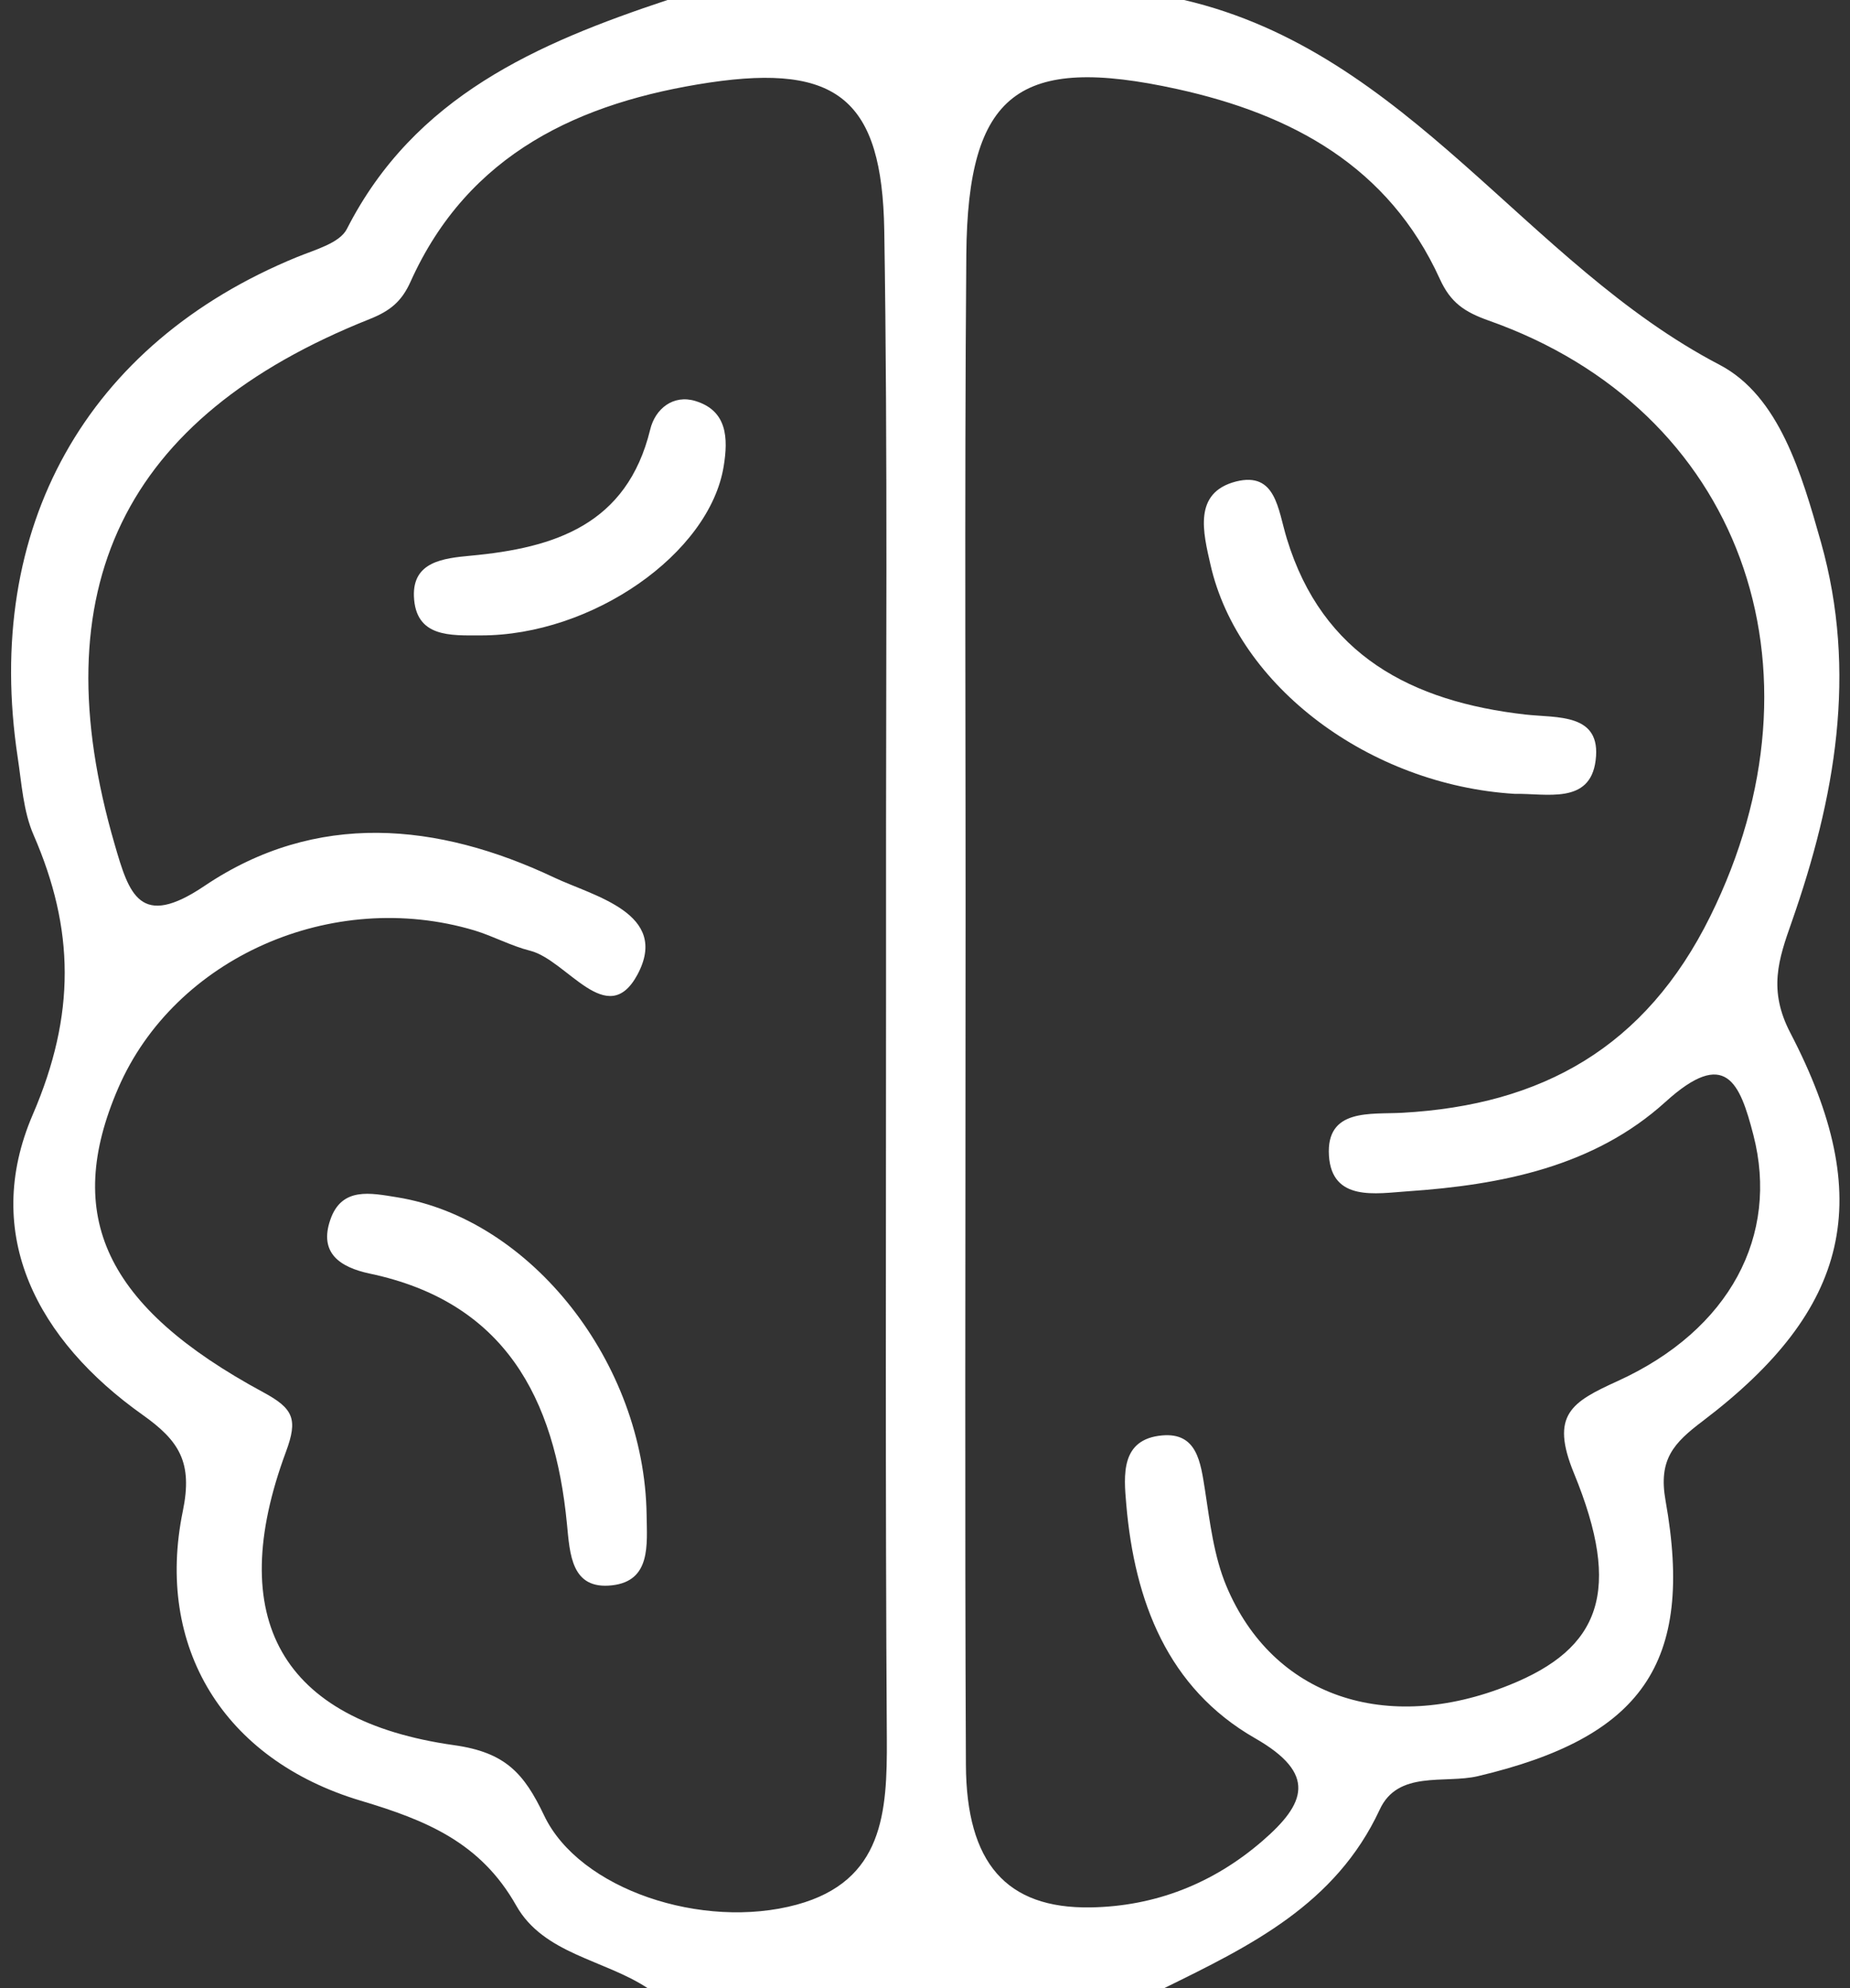 <svg width="54" height="58" viewBox="0 0 54 58" fill="none" xmlns="http://www.w3.org/2000/svg">
<rect x="0" y="0" width="54" height="58" fill="#333333" stroke="none"/>
<path d="M33.983 58C28.954 58 23.931 58 18.903 58C17.638 57.165 15.869 57.008 15.069 55.593C14.031 53.754 12.453 53.105 10.527 52.531C6.514 51.33 4.524 48.036 5.336 44.086C5.632 42.659 5.232 42.033 4.159 41.273C1.108 39.109 -0.556 36.024 0.957 32.515C2.216 29.592 2.175 27.103 0.981 24.36C0.679 23.67 0.633 22.858 0.517 22.098C-0.498 15.393 2.518 10.017 8.671 7.499C9.193 7.285 9.918 7.093 10.127 6.676C12.099 2.807 15.684 1.264 19.483 0C24.511 0 29.534 0 34.563 0C41.128 1.531 44.544 7.697 50.194 10.643C51.934 11.554 52.589 13.827 53.152 15.817C54.225 19.621 53.563 23.287 52.299 26.895C51.91 27.997 51.609 28.884 52.258 30.131C54.776 34.968 54.01 38.187 49.706 41.453C48.854 42.096 48.401 42.572 48.616 43.778C49.469 48.552 47.903 50.692 43.135 51.817C42.166 52.043 40.803 51.632 40.27 52.797C38.982 55.564 36.488 56.77 33.983 58ZM28.183 29.157C28.183 36.598 28.16 44.034 28.194 51.475C28.206 54.358 29.378 55.68 31.825 55.645C33.716 55.616 35.415 54.949 36.854 53.702C38.101 52.623 38.46 51.753 36.633 50.709C34.081 49.248 33.118 46.713 32.875 43.889C32.8 43.03 32.707 41.986 33.919 41.876C34.946 41.783 35.044 42.665 35.172 43.465C35.317 44.411 35.433 45.402 35.798 46.272C37.15 49.491 40.456 50.611 44.063 49.155C46.714 48.088 47.358 46.423 45.942 42.978C45.24 41.267 45.873 40.902 47.224 40.287C50.507 38.79 51.934 36.03 51.18 33.112C50.785 31.581 50.368 30.554 48.61 32.149C46.528 34.034 43.825 34.568 41.088 34.754C40.166 34.817 38.878 35.061 38.791 33.715C38.704 32.323 40.009 32.515 40.937 32.463C45.014 32.236 48.03 30.554 49.921 26.732C53.511 19.476 50.809 11.942 43.448 9.35C42.746 9.1 42.34 8.828 42.027 8.137C40.531 4.855 37.712 3.335 34.36 2.598C29.737 1.583 28.247 2.703 28.206 7.424C28.148 14.662 28.194 21.907 28.183 29.157ZM25.863 29.012C25.863 28.142 25.863 27.272 25.863 26.407C25.857 19.842 25.915 13.282 25.811 6.716C25.747 2.912 24.448 1.856 20.718 2.407C16.936 2.975 13.671 4.466 11.983 8.219C11.722 8.799 11.386 9.071 10.789 9.309C3.585 12.174 1.178 17.185 3.347 24.633C3.77 26.094 4.084 27.115 5.969 25.845C9.234 23.647 12.778 23.995 16.177 25.601C17.331 26.146 19.564 26.645 18.607 28.432C17.725 30.067 16.554 28.008 15.475 27.736C14.918 27.596 14.402 27.312 13.851 27.144C9.692 25.903 5.099 27.939 3.451 31.743C1.839 35.467 3.057 38.118 7.685 40.617C8.567 41.093 8.7 41.4 8.347 42.352C6.543 47.212 8.202 50.199 13.254 50.912C14.75 51.121 15.295 51.73 15.881 52.96C16.907 55.123 20.509 56.312 23.259 55.564C25.787 54.874 25.898 52.867 25.886 50.733C25.84 43.494 25.863 36.256 25.863 29.012Z" fill="white"/>
<path d="M44.208 23.159C39.974 22.898 36.14 20.021 35.334 16.478C35.12 15.538 34.818 14.372 36.077 14.047C37.248 13.752 37.3 14.865 37.561 15.712C38.599 19.122 41.215 20.468 44.521 20.845C45.449 20.95 46.754 20.793 46.575 22.185C46.412 23.478 45.142 23.142 44.208 23.159Z" fill="white"/>
<path d="M18.874 44.19C18.885 45.06 19.007 46.122 17.864 46.249C16.67 46.383 16.635 45.333 16.548 44.451C16.194 40.786 14.732 37.984 10.794 37.155C9.918 36.969 9.309 36.552 9.64 35.589C9.971 34.614 10.823 34.806 11.589 34.928C15.504 35.56 18.81 39.765 18.874 44.19Z" fill="white"/>
<path d="M14.031 18.537C13.155 18.537 12.128 18.606 12.082 17.394C12.047 16.385 12.94 16.286 13.741 16.211C16.183 15.985 18.299 15.312 18.978 12.534C19.123 11.925 19.651 11.501 20.3 11.699C21.229 11.983 21.258 12.783 21.124 13.601C20.712 16.153 17.279 18.543 14.031 18.537Z" fill="white"/>
</svg>
